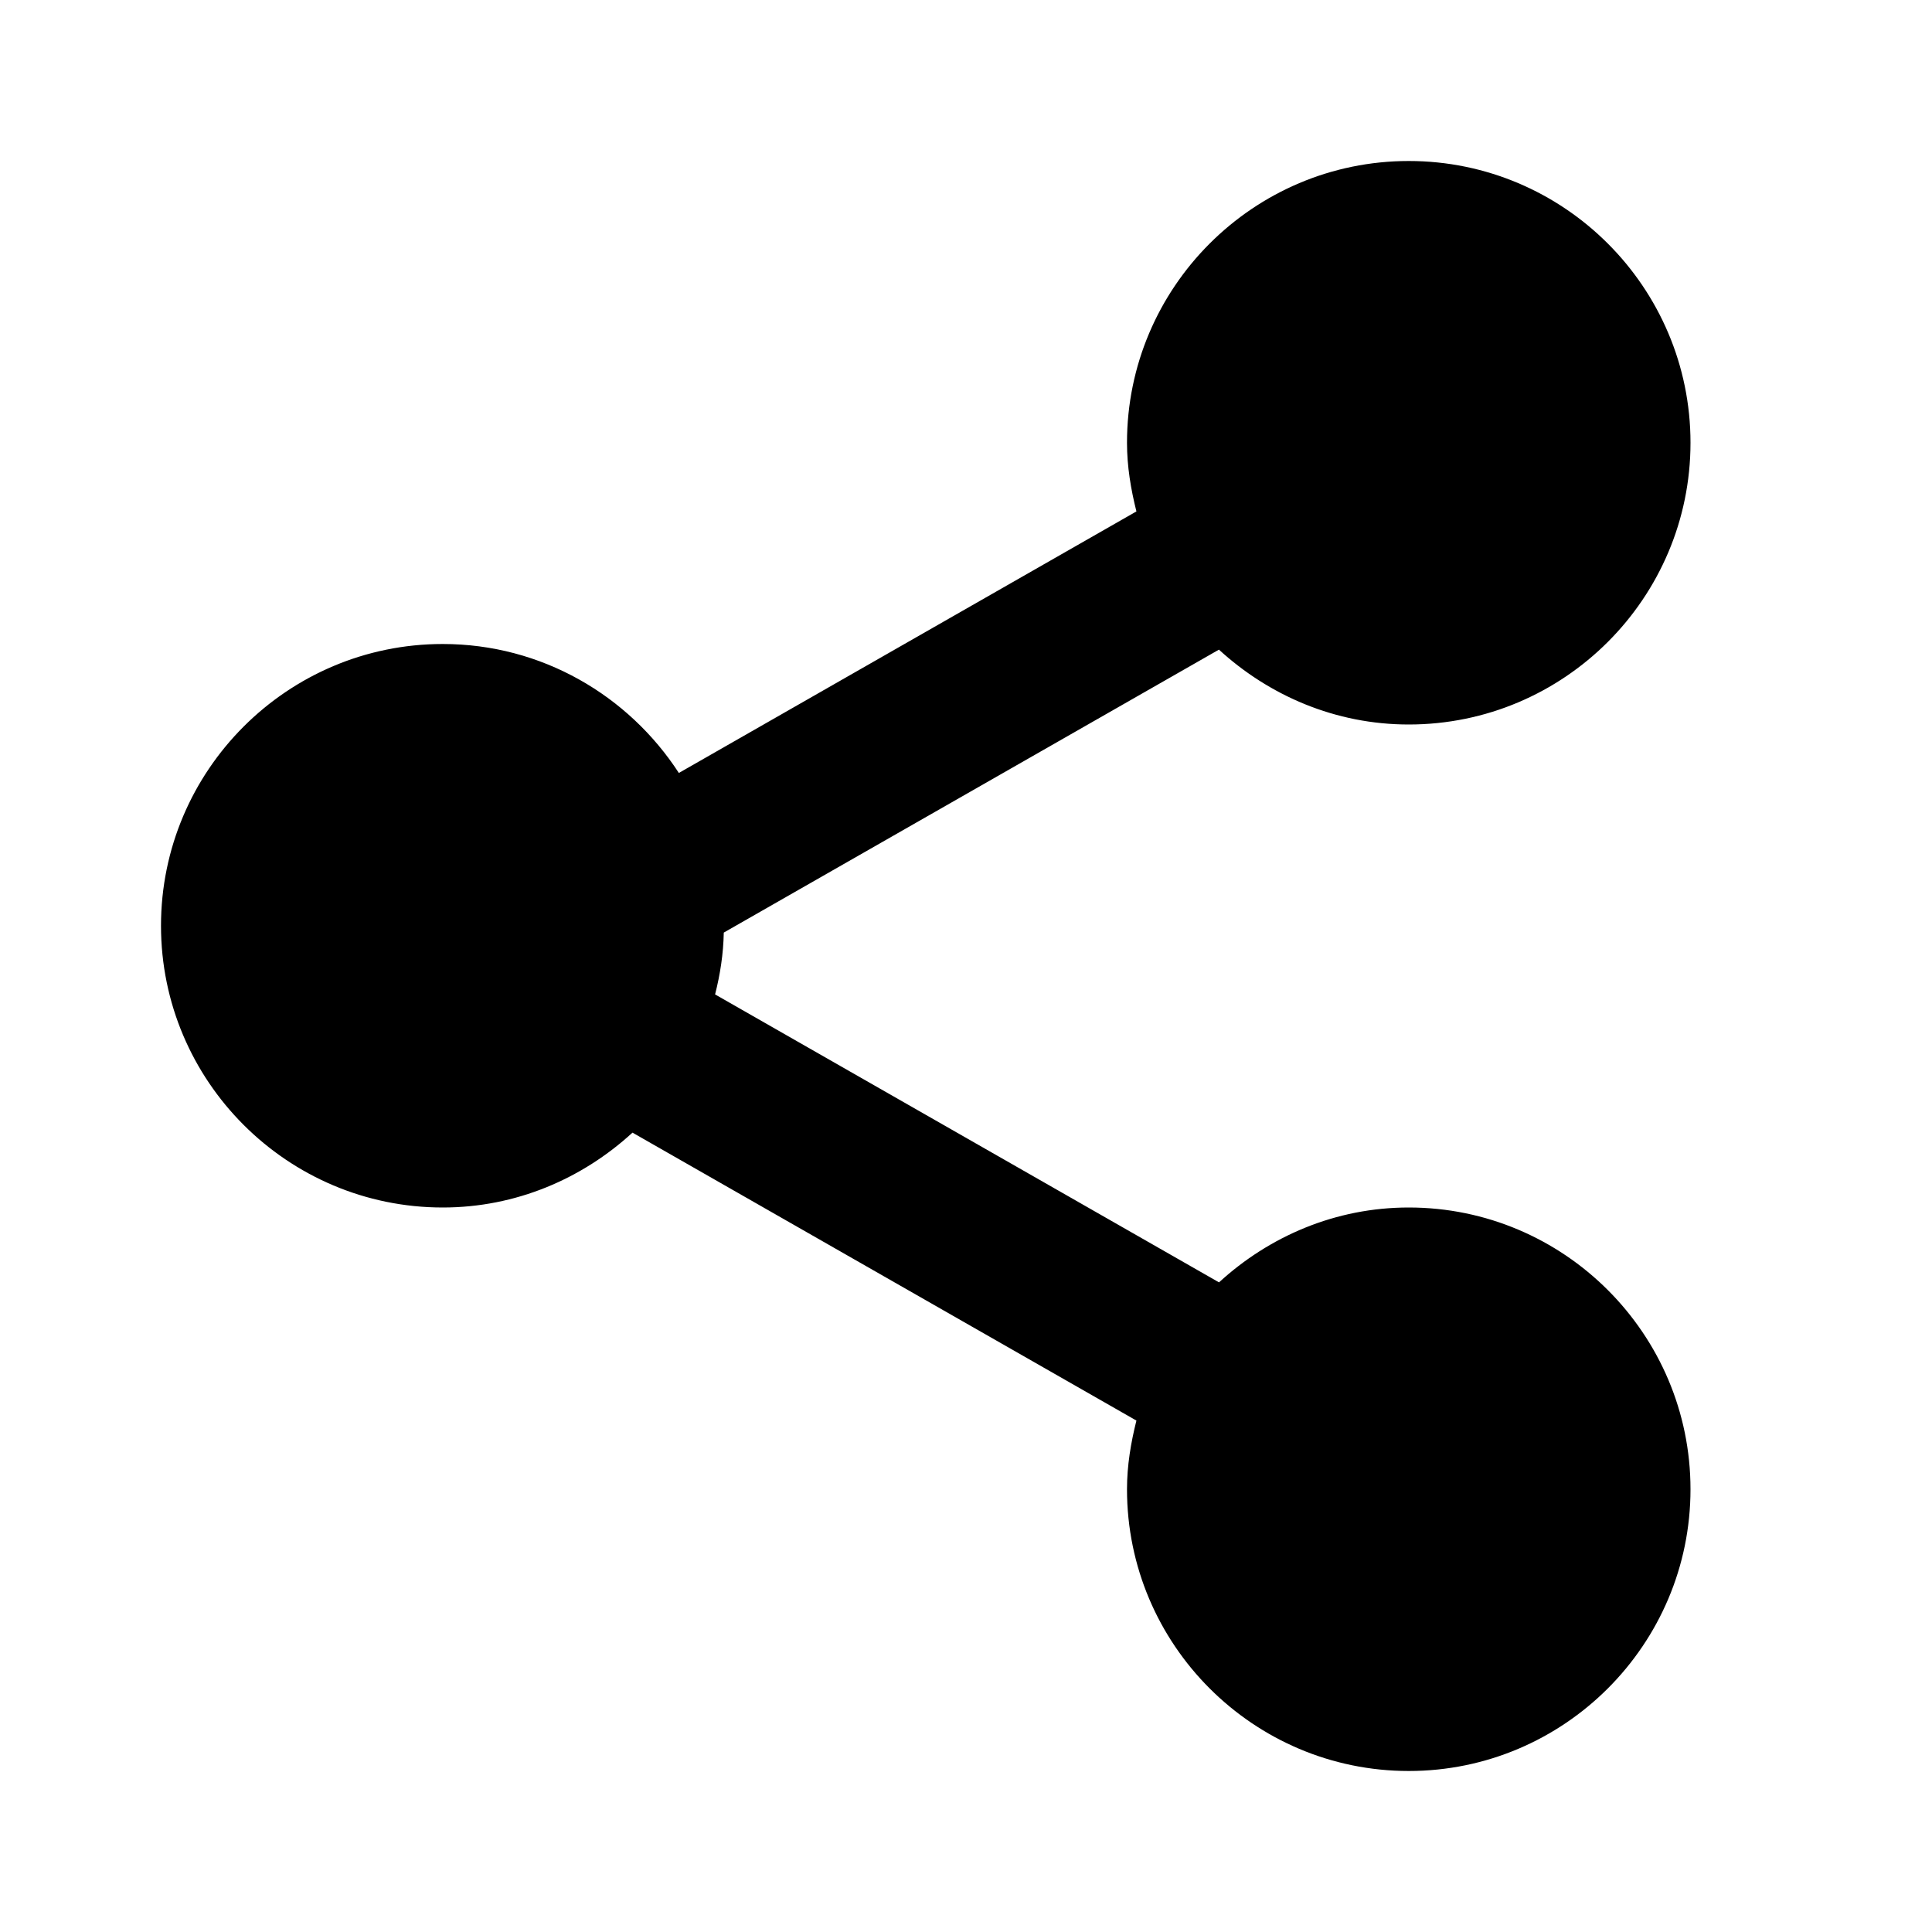 <svg xmlns="http://www.w3.org/2000/svg" width="24" height="24" viewBox="0 0 24 24"><path d="M2,11.5C2,13.43,3.57,15,5.5,15c0.91,0,1.733-0.358,2.357-0.93l6.26,3.577C14.048,17.922,14,18.204,14,18.5 c0,1.93,1.57,3.5,3.5,3.5s3.5-1.57,3.5-3.5S19.43,15,17.5,15c-0.91,0-1.733,0.358-2.357,0.93l-6.26-3.577 c0.063-0.247,0.103-0.502,0.108-0.768l6.151-3.515C15.767,8.642,16.59,9,17.5,9C19.43,9,21,7.43,21,5.5S19.43,2,17.5,2 S14,3.57,14,5.5c0,0.296,0.048,0.578,0.117,0.853L8.433,9.602C7.808,8.64,6.729,8,5.5,8C3.57,8,2,9.57,2,11.5z"/></svg>